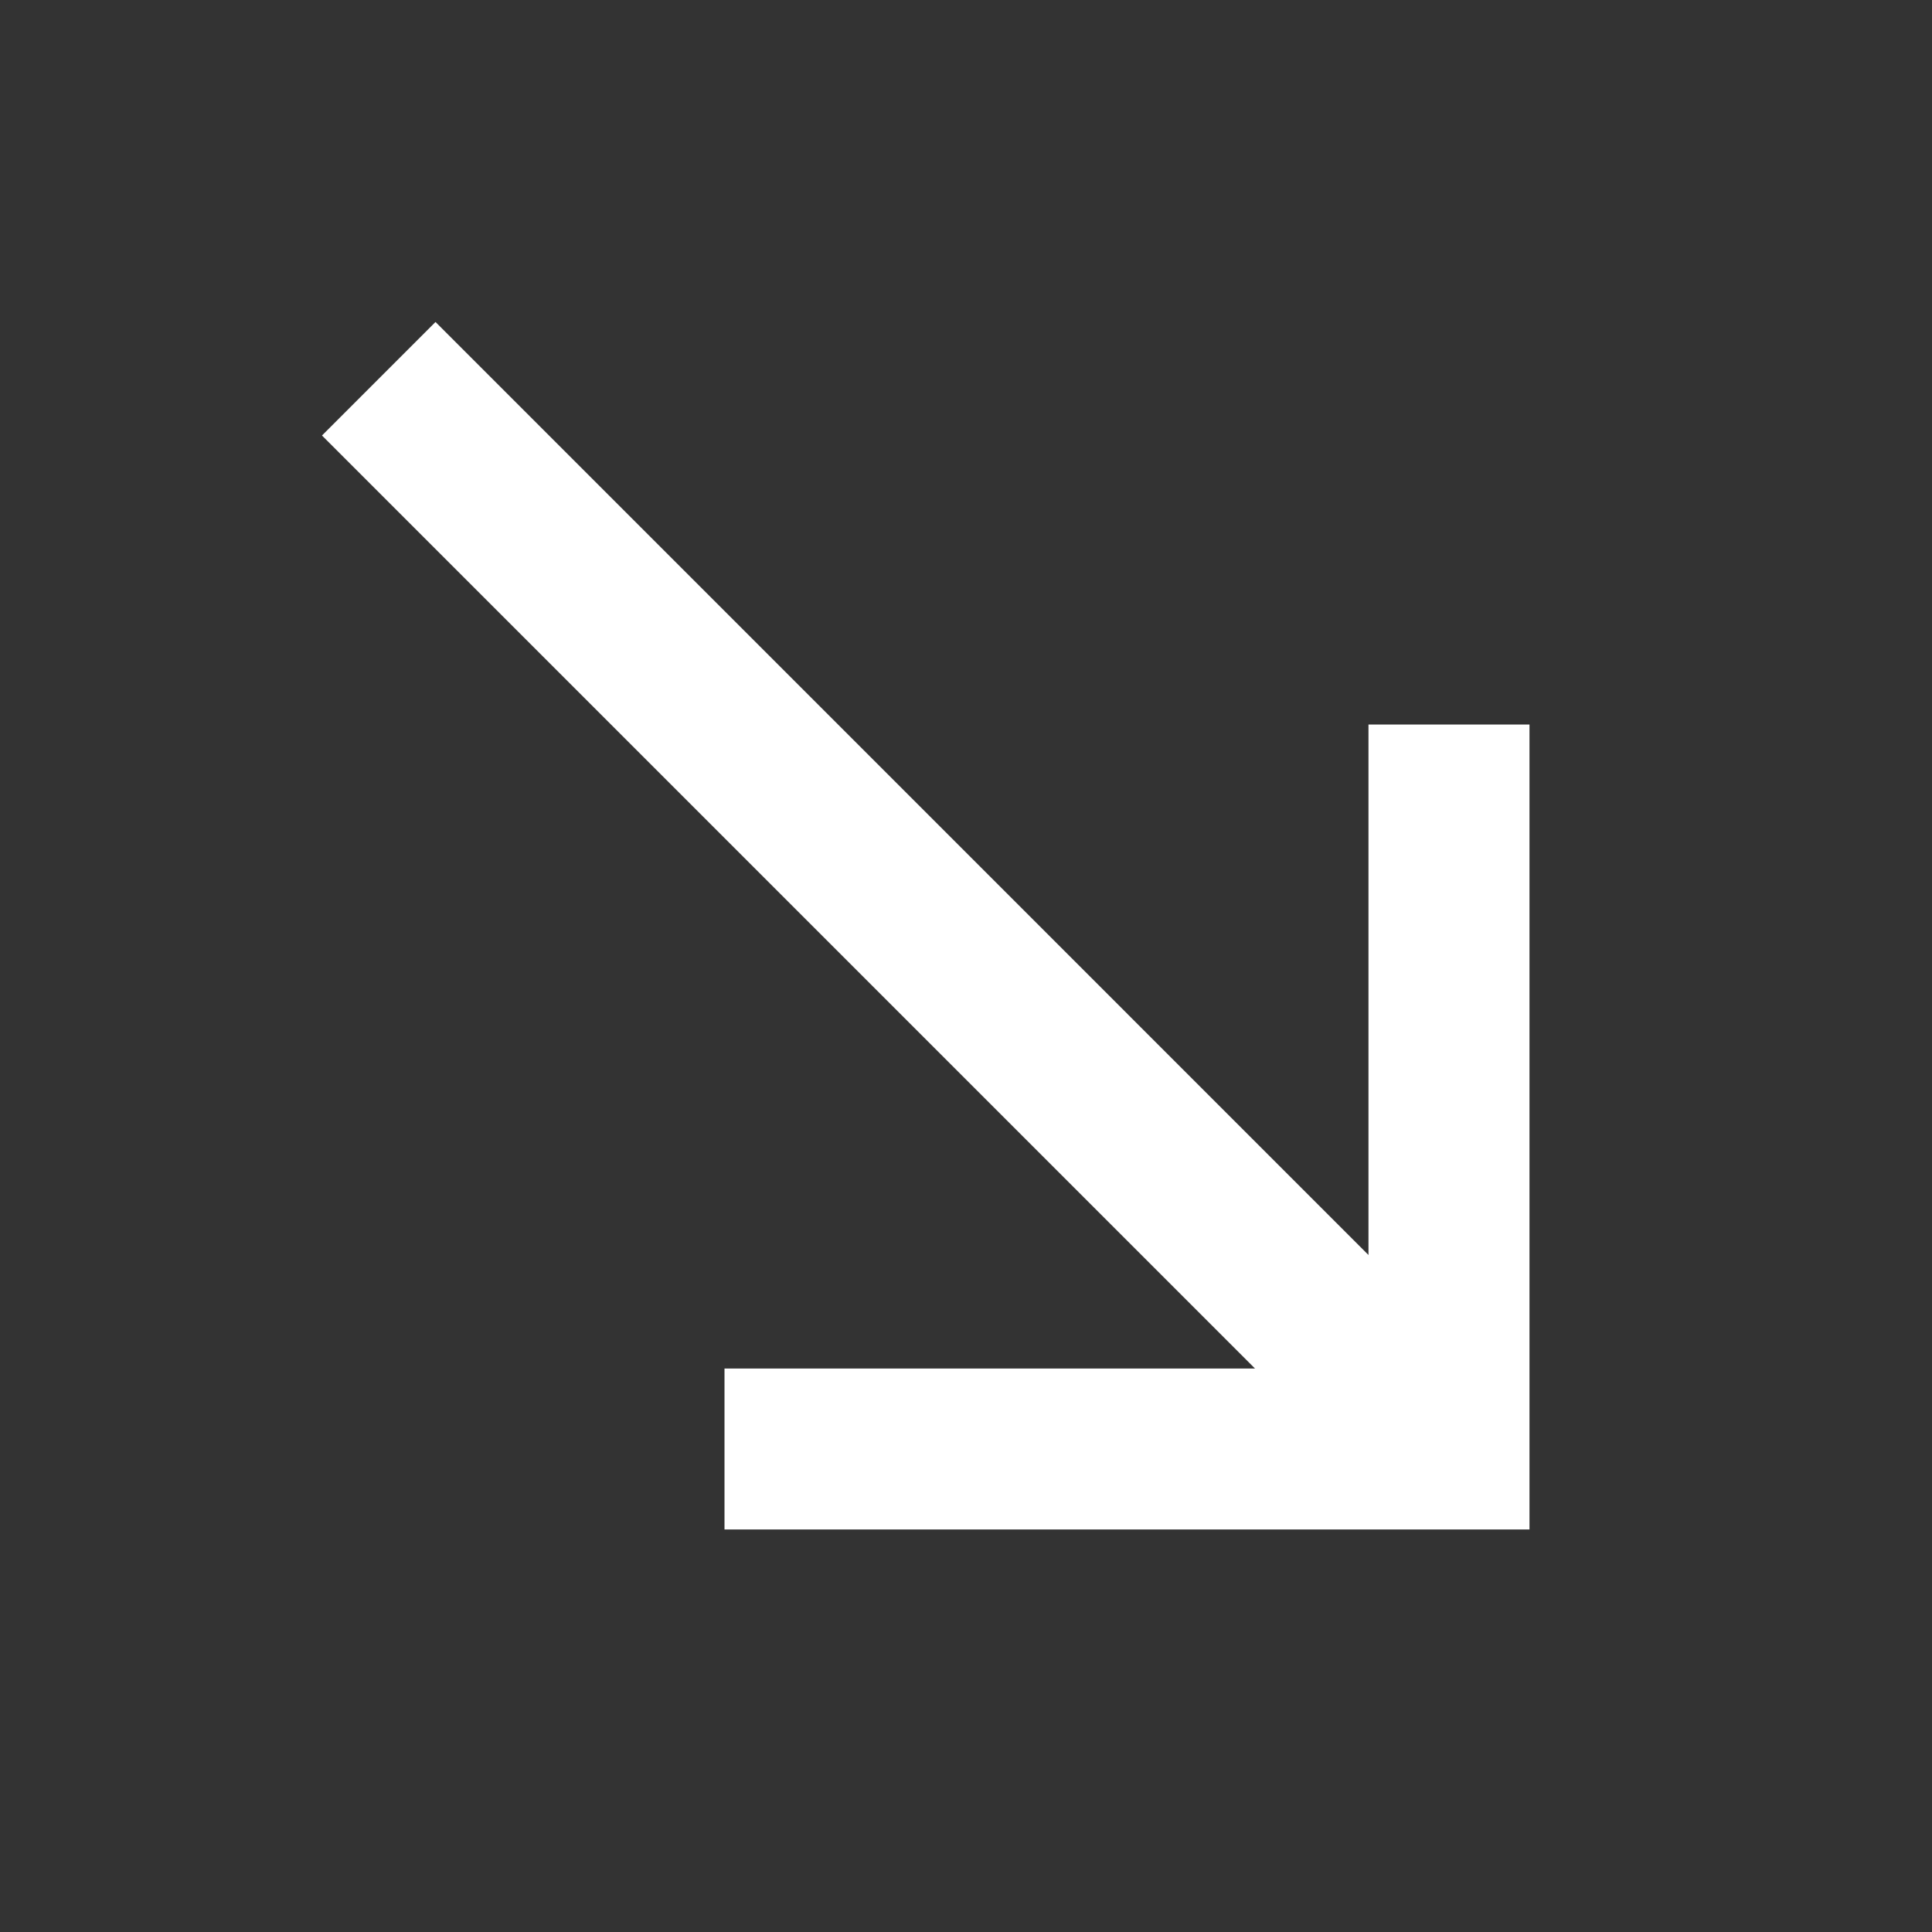 <svg width="50" height="50" viewBox="0 0 50 50" fill="none" xmlns="http://www.w3.org/2000/svg">
<rect x="0" y="0" width="50" height="50" fill="#333333" stroke="none"/>
<path d="M39.583 18.75H35.416V32.479L11.271 8.333L8.333 11.271L32.479 35.417H18.75V39.583H39.583V18.75Z" fill="white"/>
</svg>
